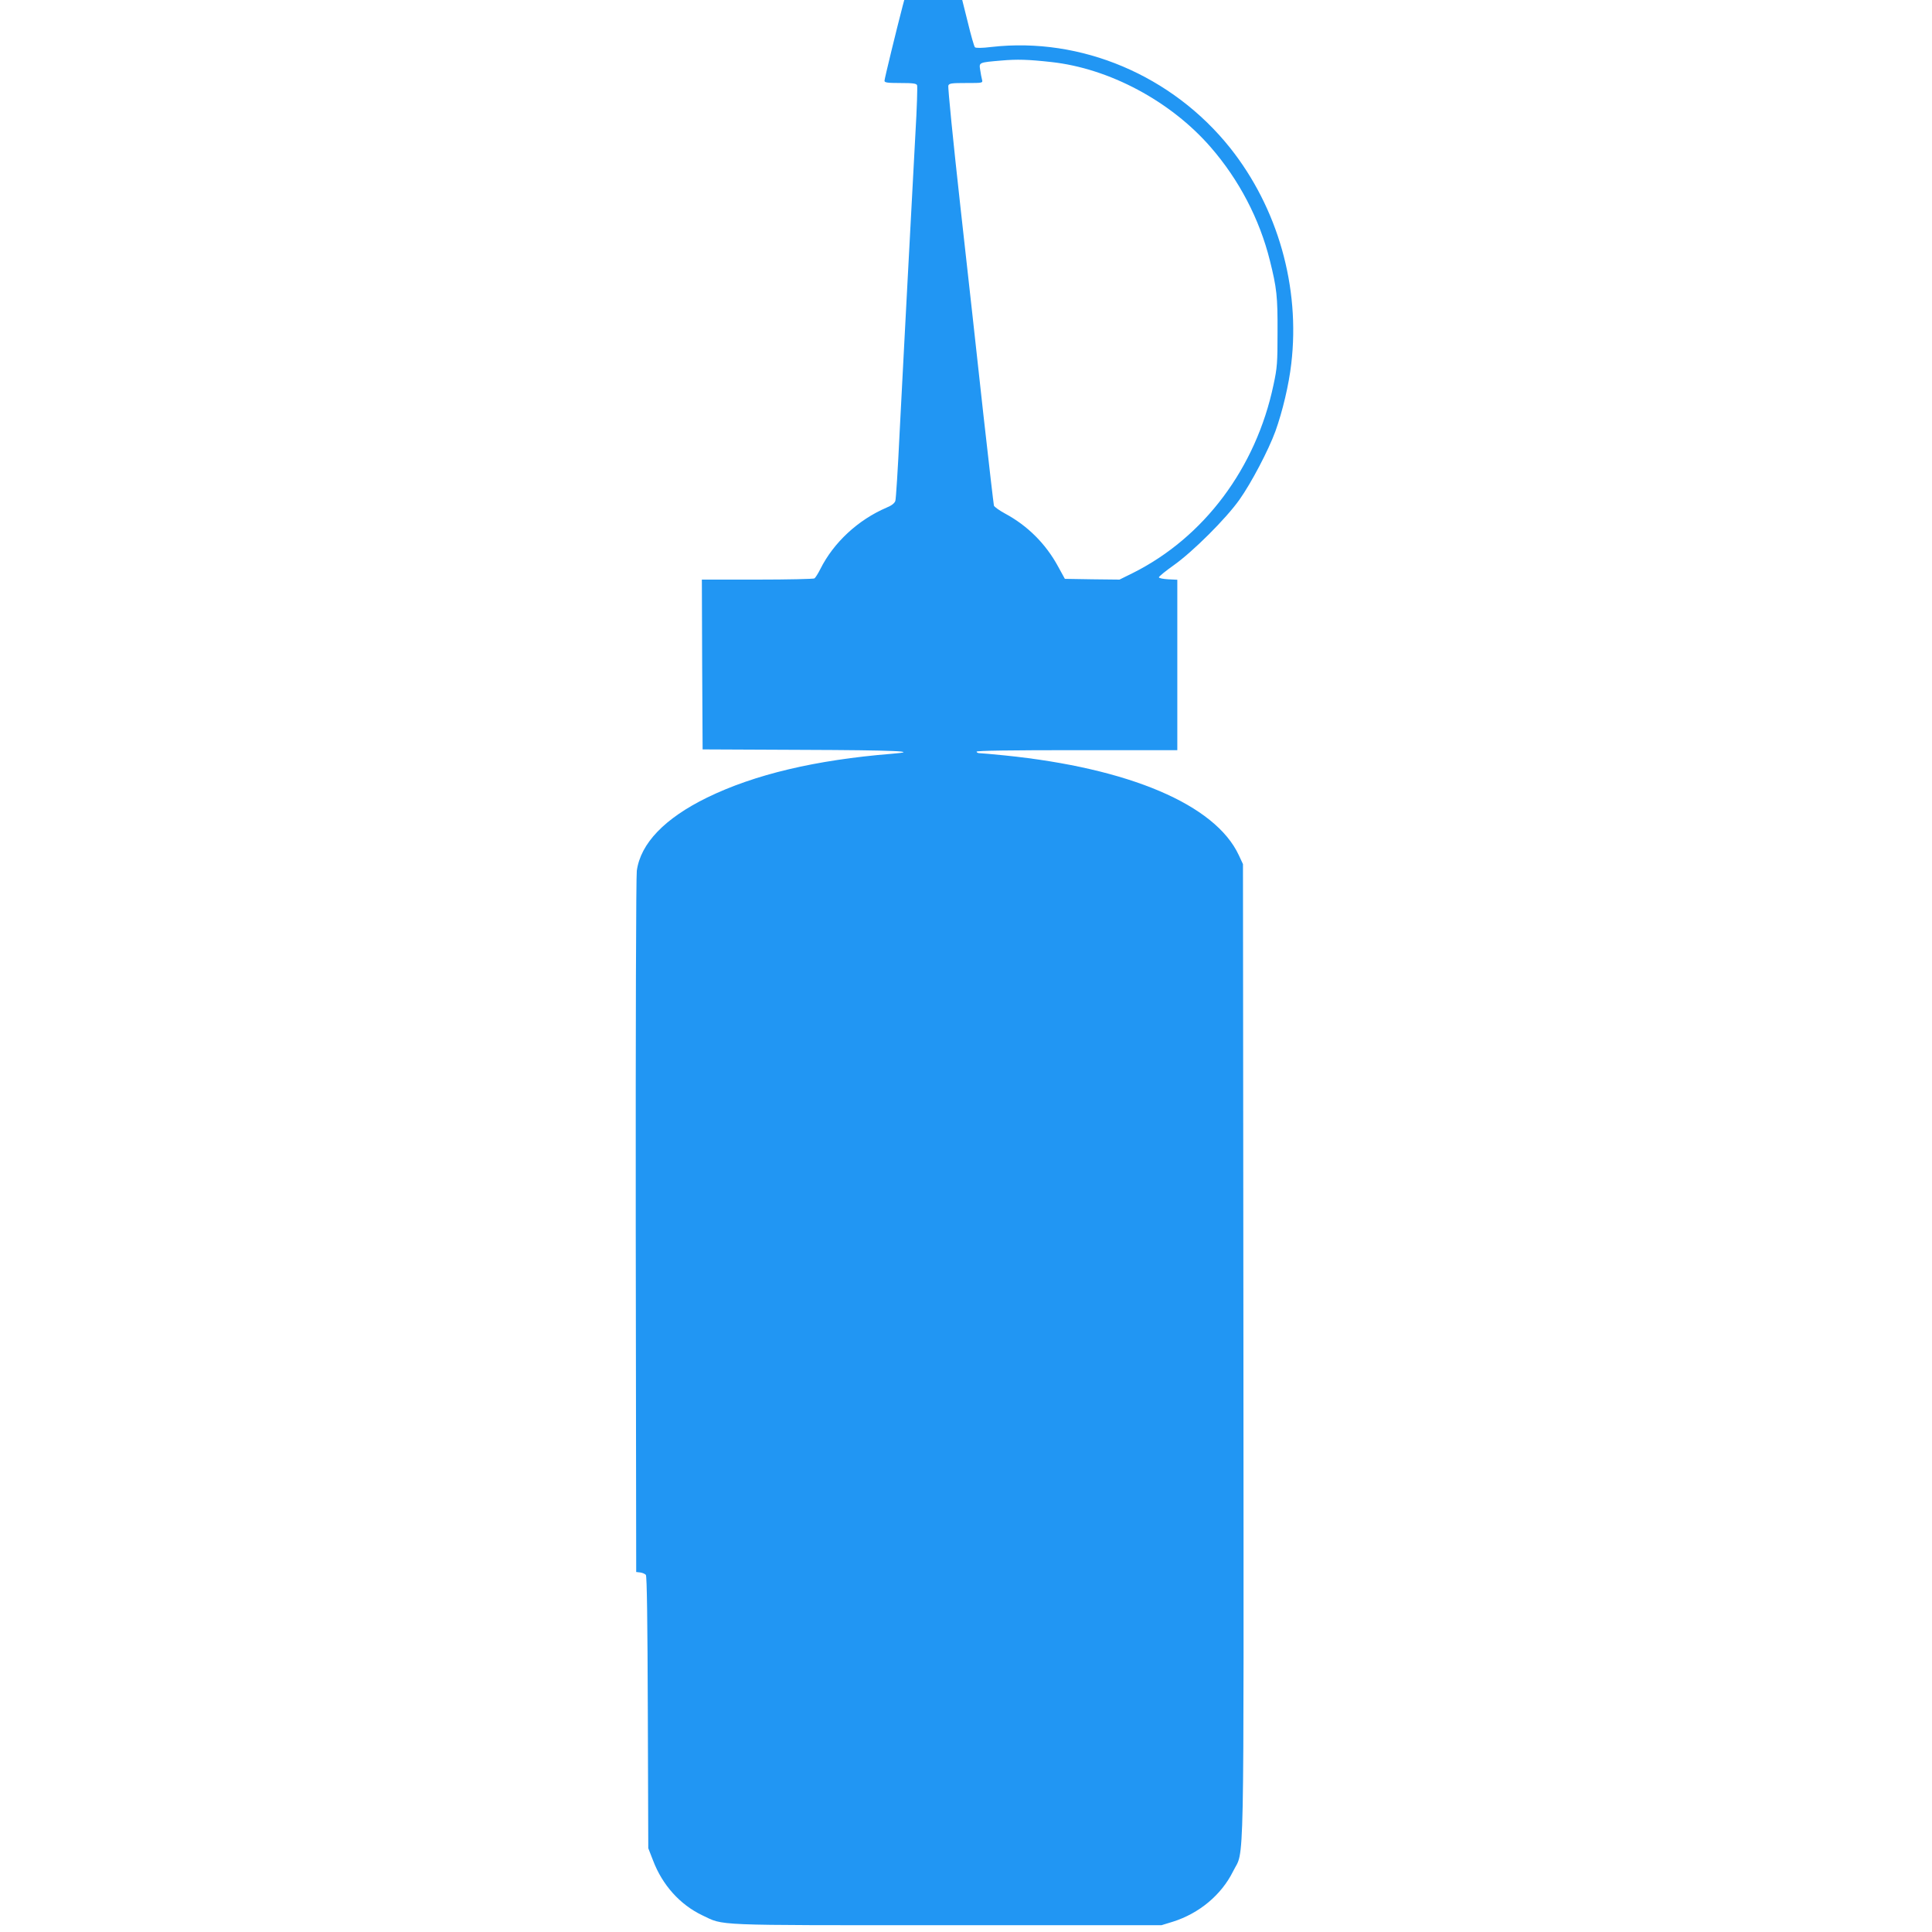 <?xml version="1.0" standalone="no"?>
<!DOCTYPE svg PUBLIC "-//W3C//DTD SVG 20010904//EN"
 "http://www.w3.org/TR/2001/REC-SVG-20010904/DTD/svg10.dtd">
<svg version="1.0" xmlns="http://www.w3.org/2000/svg"
 width="1280pt" height="1280pt" viewBox="0 0 1280 1280"
 preserveAspectRatio="xMidYMid meet">
<g transform="translate(0,1280) scale(0.1,-0.1)"
fill="#2196f3" stroke="none">
<path d="M5981 12763 c-39 -149 -121 -485 -121 -498 0 -12 17 -15 105 -15 84
0 107 -3 111 -15 3 -8 -1 -151 -11 -317 -20 -381 -31 -579 -50 -938 -8 -157
-19 -361 -24 -455 -5 -93 -19 -361 -31 -595 -11 -234 -24 -436 -28 -448 -5
-16 -24 -31 -58 -45 -189 -81 -351 -231 -439 -407 -15 -30 -33 -58 -39 -62 -6
-4 -176 -8 -379 -8 l-367 0 2 -562 3 -563 660 -3 c616 -2 792 -10 593 -26
-506 -41 -909 -137 -1223 -290 -282 -138 -441 -304 -466 -485 -5 -38 -8 -1024
-7 -2356 l3 -2290 27 -3 c14 -2 31 -9 37 -16 7 -8 11 -306 13 -912 l3 -899 32
-82 c62 -163 179 -292 325 -362 149 -70 44 -66 1618 -66 l1425 0 75 23 c175
55 322 178 399 333 77 157 71 -141 69 3451 l-3 3223 -28 60 c-156 334 -725
576 -1549 660 -81 8 -157 15 -168 15 -11 0 -20 5 -20 10 0 7 228 10 665 10
l665 0 0 565 0 564 -60 3 c-33 2 -61 7 -62 13 -1 5 43 41 98 80 126 89 347
309 436 435 78 110 192 327 238 453 47 131 89 307 105 447 60 508 -89 1032
-405 1430 -383 480 -987 736 -1580 669 -65 -8 -105 -8 -111 -2 -5 5 -26 78
-46 161 l-38 152 -192 0 -192 0 -10 -37z m984 -374 c384 -42 791 -259 1056
-564 188 -216 324 -477 392 -750 46 -184 52 -239 51 -475 0 -204 -2 -236 -27
-351 -116 -550 -460 -1009 -931 -1245 l-89 -44 -181 2 -181 3 -45 82 c-82 151
-203 271 -352 351 -37 20 -70 44 -73 52 -2 8 -34 281 -70 605 -35 325 -104
943 -152 1375 -48 432 -84 793 -80 803 5 15 22 17 118 17 111 0 111 0 105 23
-3 12 -9 41 -12 64 -8 50 -10 49 141 62 104 9 177 7 330 -10z"/>
</g>
</svg>
